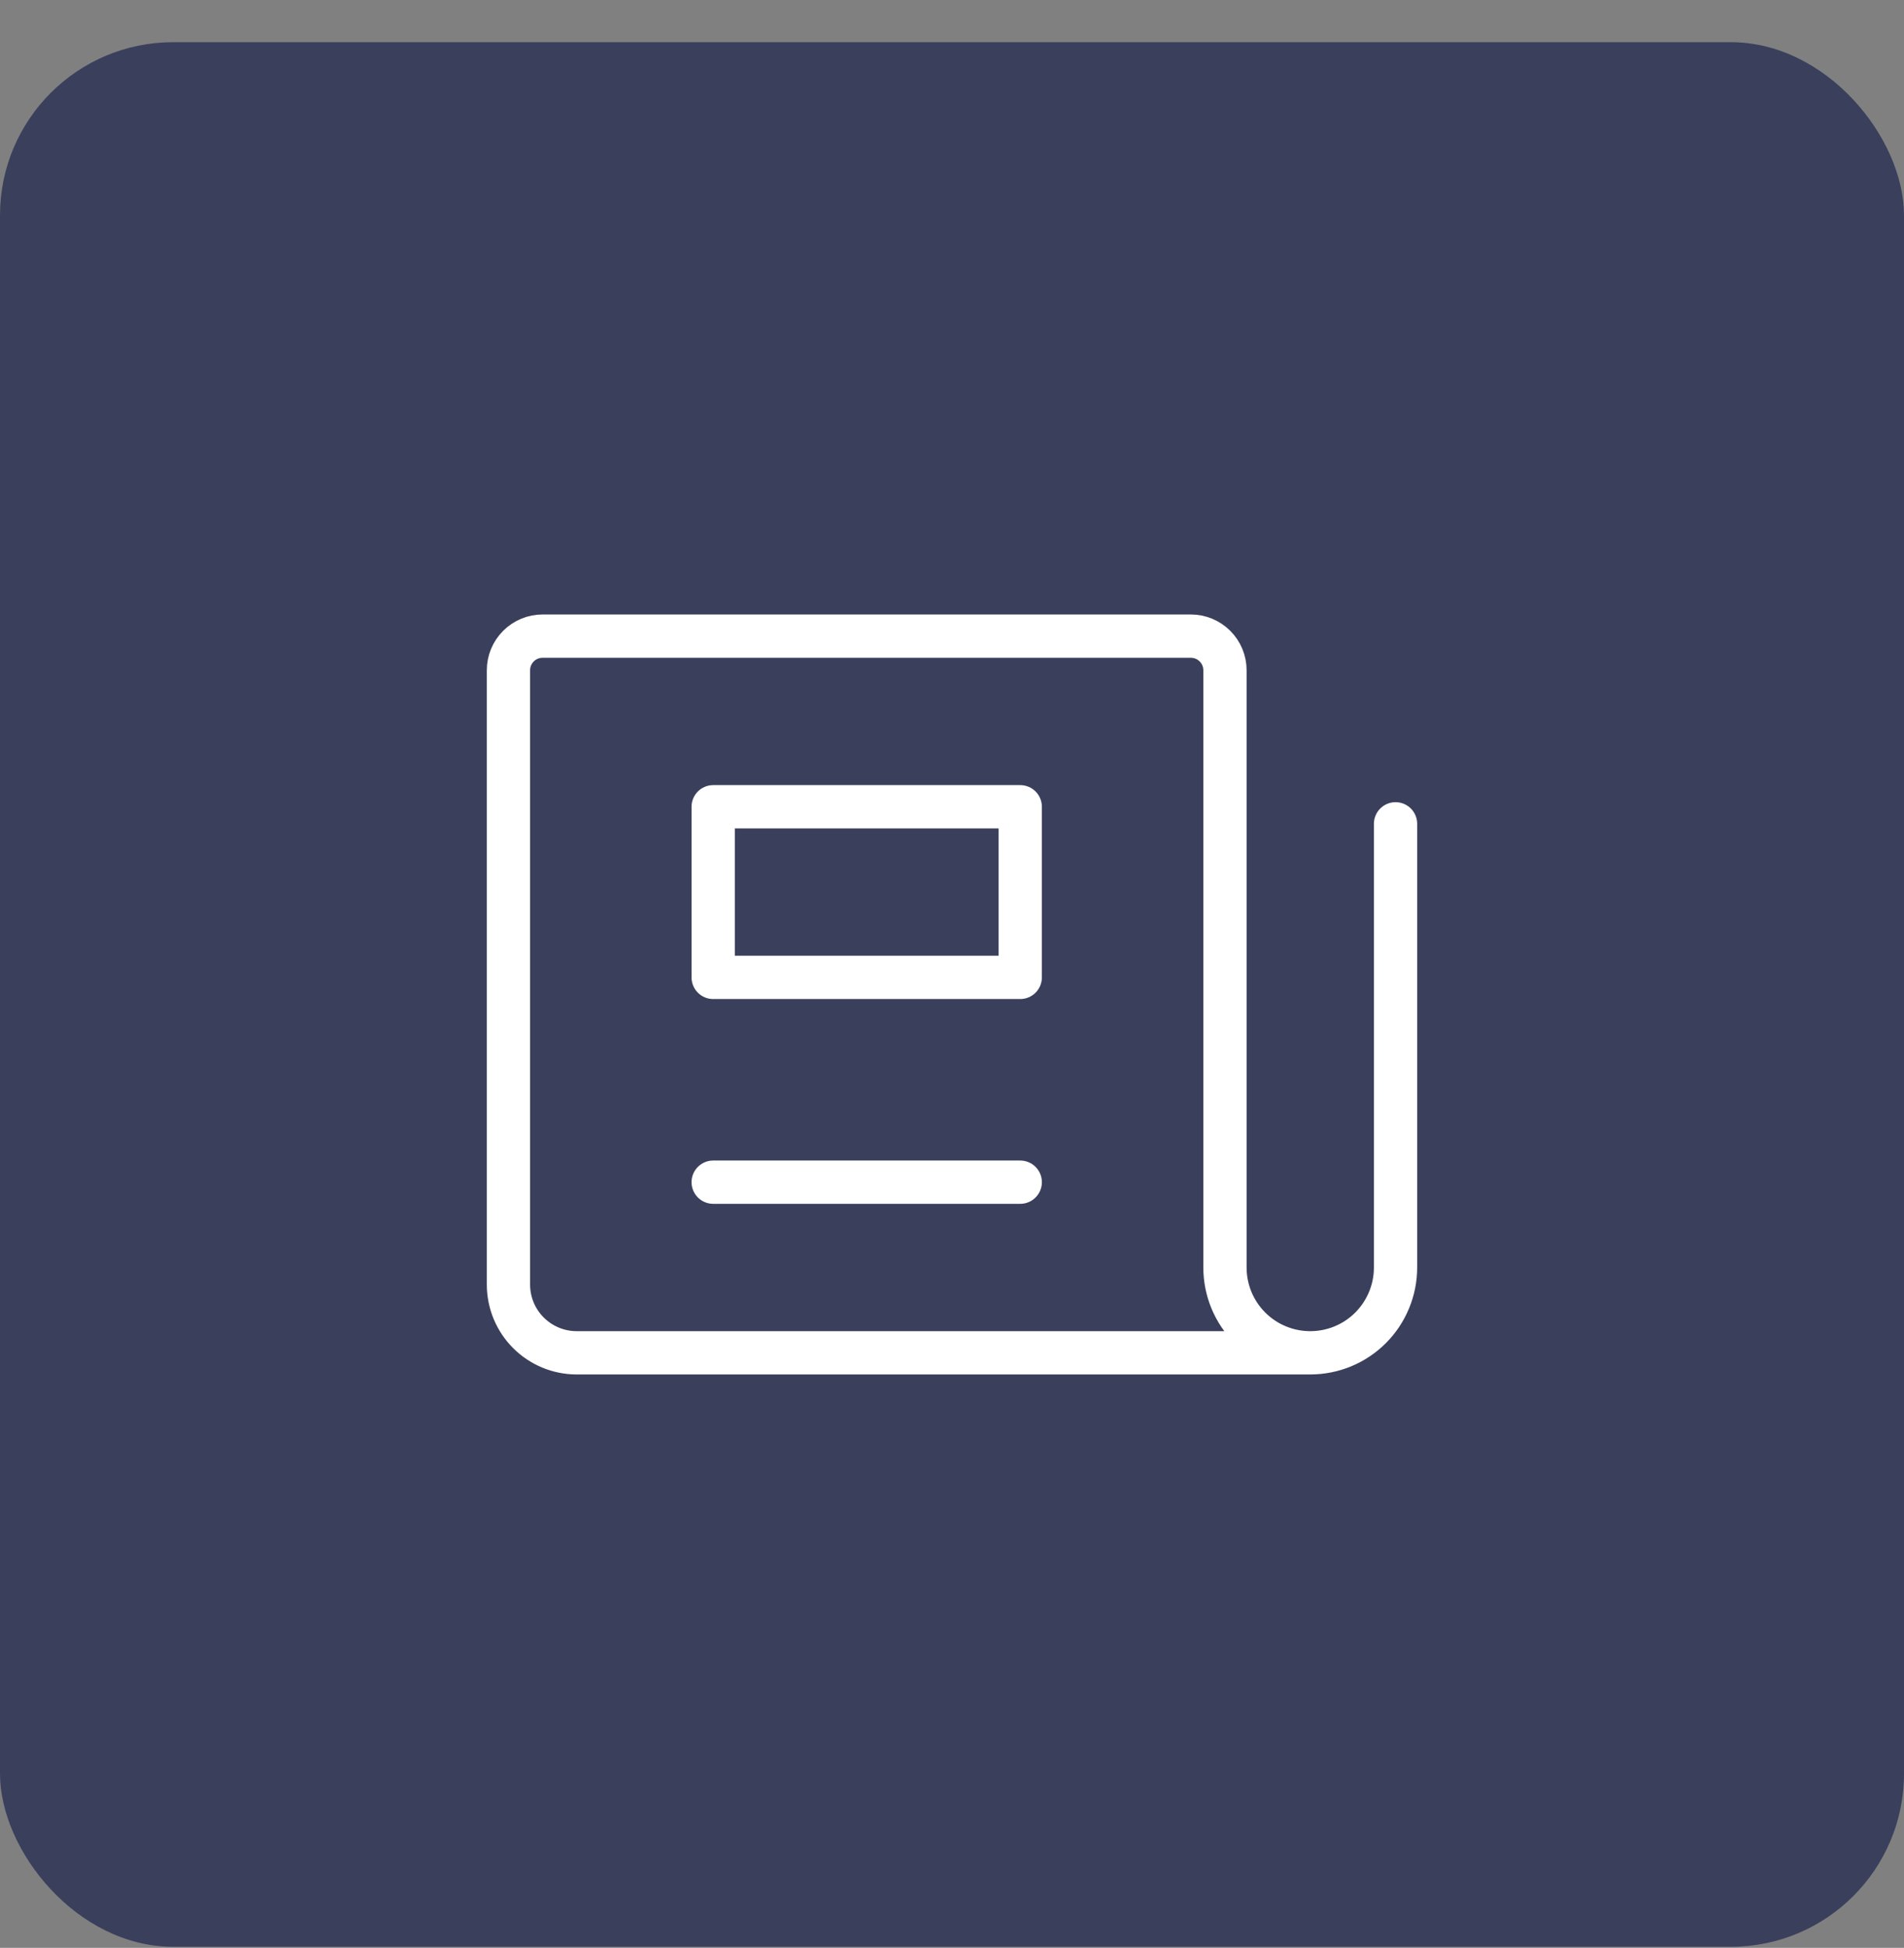 <svg width="44" height="45" viewBox="0 0 44 45" fill="none" xmlns="http://www.w3.org/2000/svg">
<rect x="0" y="0" width="44" height="45" fill="#808080" stroke="none"/>
<rect y="0.975" width="44" height="44" rx="4" fill="#3A3F5C"/>
<path d="M32.25 19.032V29.282C32.25 29.805 32.042 30.306 31.673 30.676C31.303 31.046 30.802 31.253 30.279 31.253M30.279 31.253C29.756 31.253 29.255 31.046 28.885 30.676C28.515 30.306 28.308 29.805 28.308 29.282V15.484C28.308 15.275 28.225 15.075 28.077 14.927C27.929 14.779 27.728 14.696 27.519 14.696H12.539C12.329 14.696 12.129 14.779 11.981 14.927C11.833 15.075 11.75 15.275 11.75 15.484V29.676C11.75 30.095 11.916 30.496 12.212 30.791C12.508 31.087 12.909 31.253 13.327 31.253H30.279Z" stroke="white" stroke-linecap="round" stroke-linejoin="round"/>
<path d="M23.577 18.638H16.481V22.58H23.577V18.638Z" stroke="white" stroke-linecap="round" stroke-linejoin="round"/>
<path d="M16.481 27.311H23.577" stroke="white" stroke-linecap="round" stroke-linejoin="round"/>
</svg>
